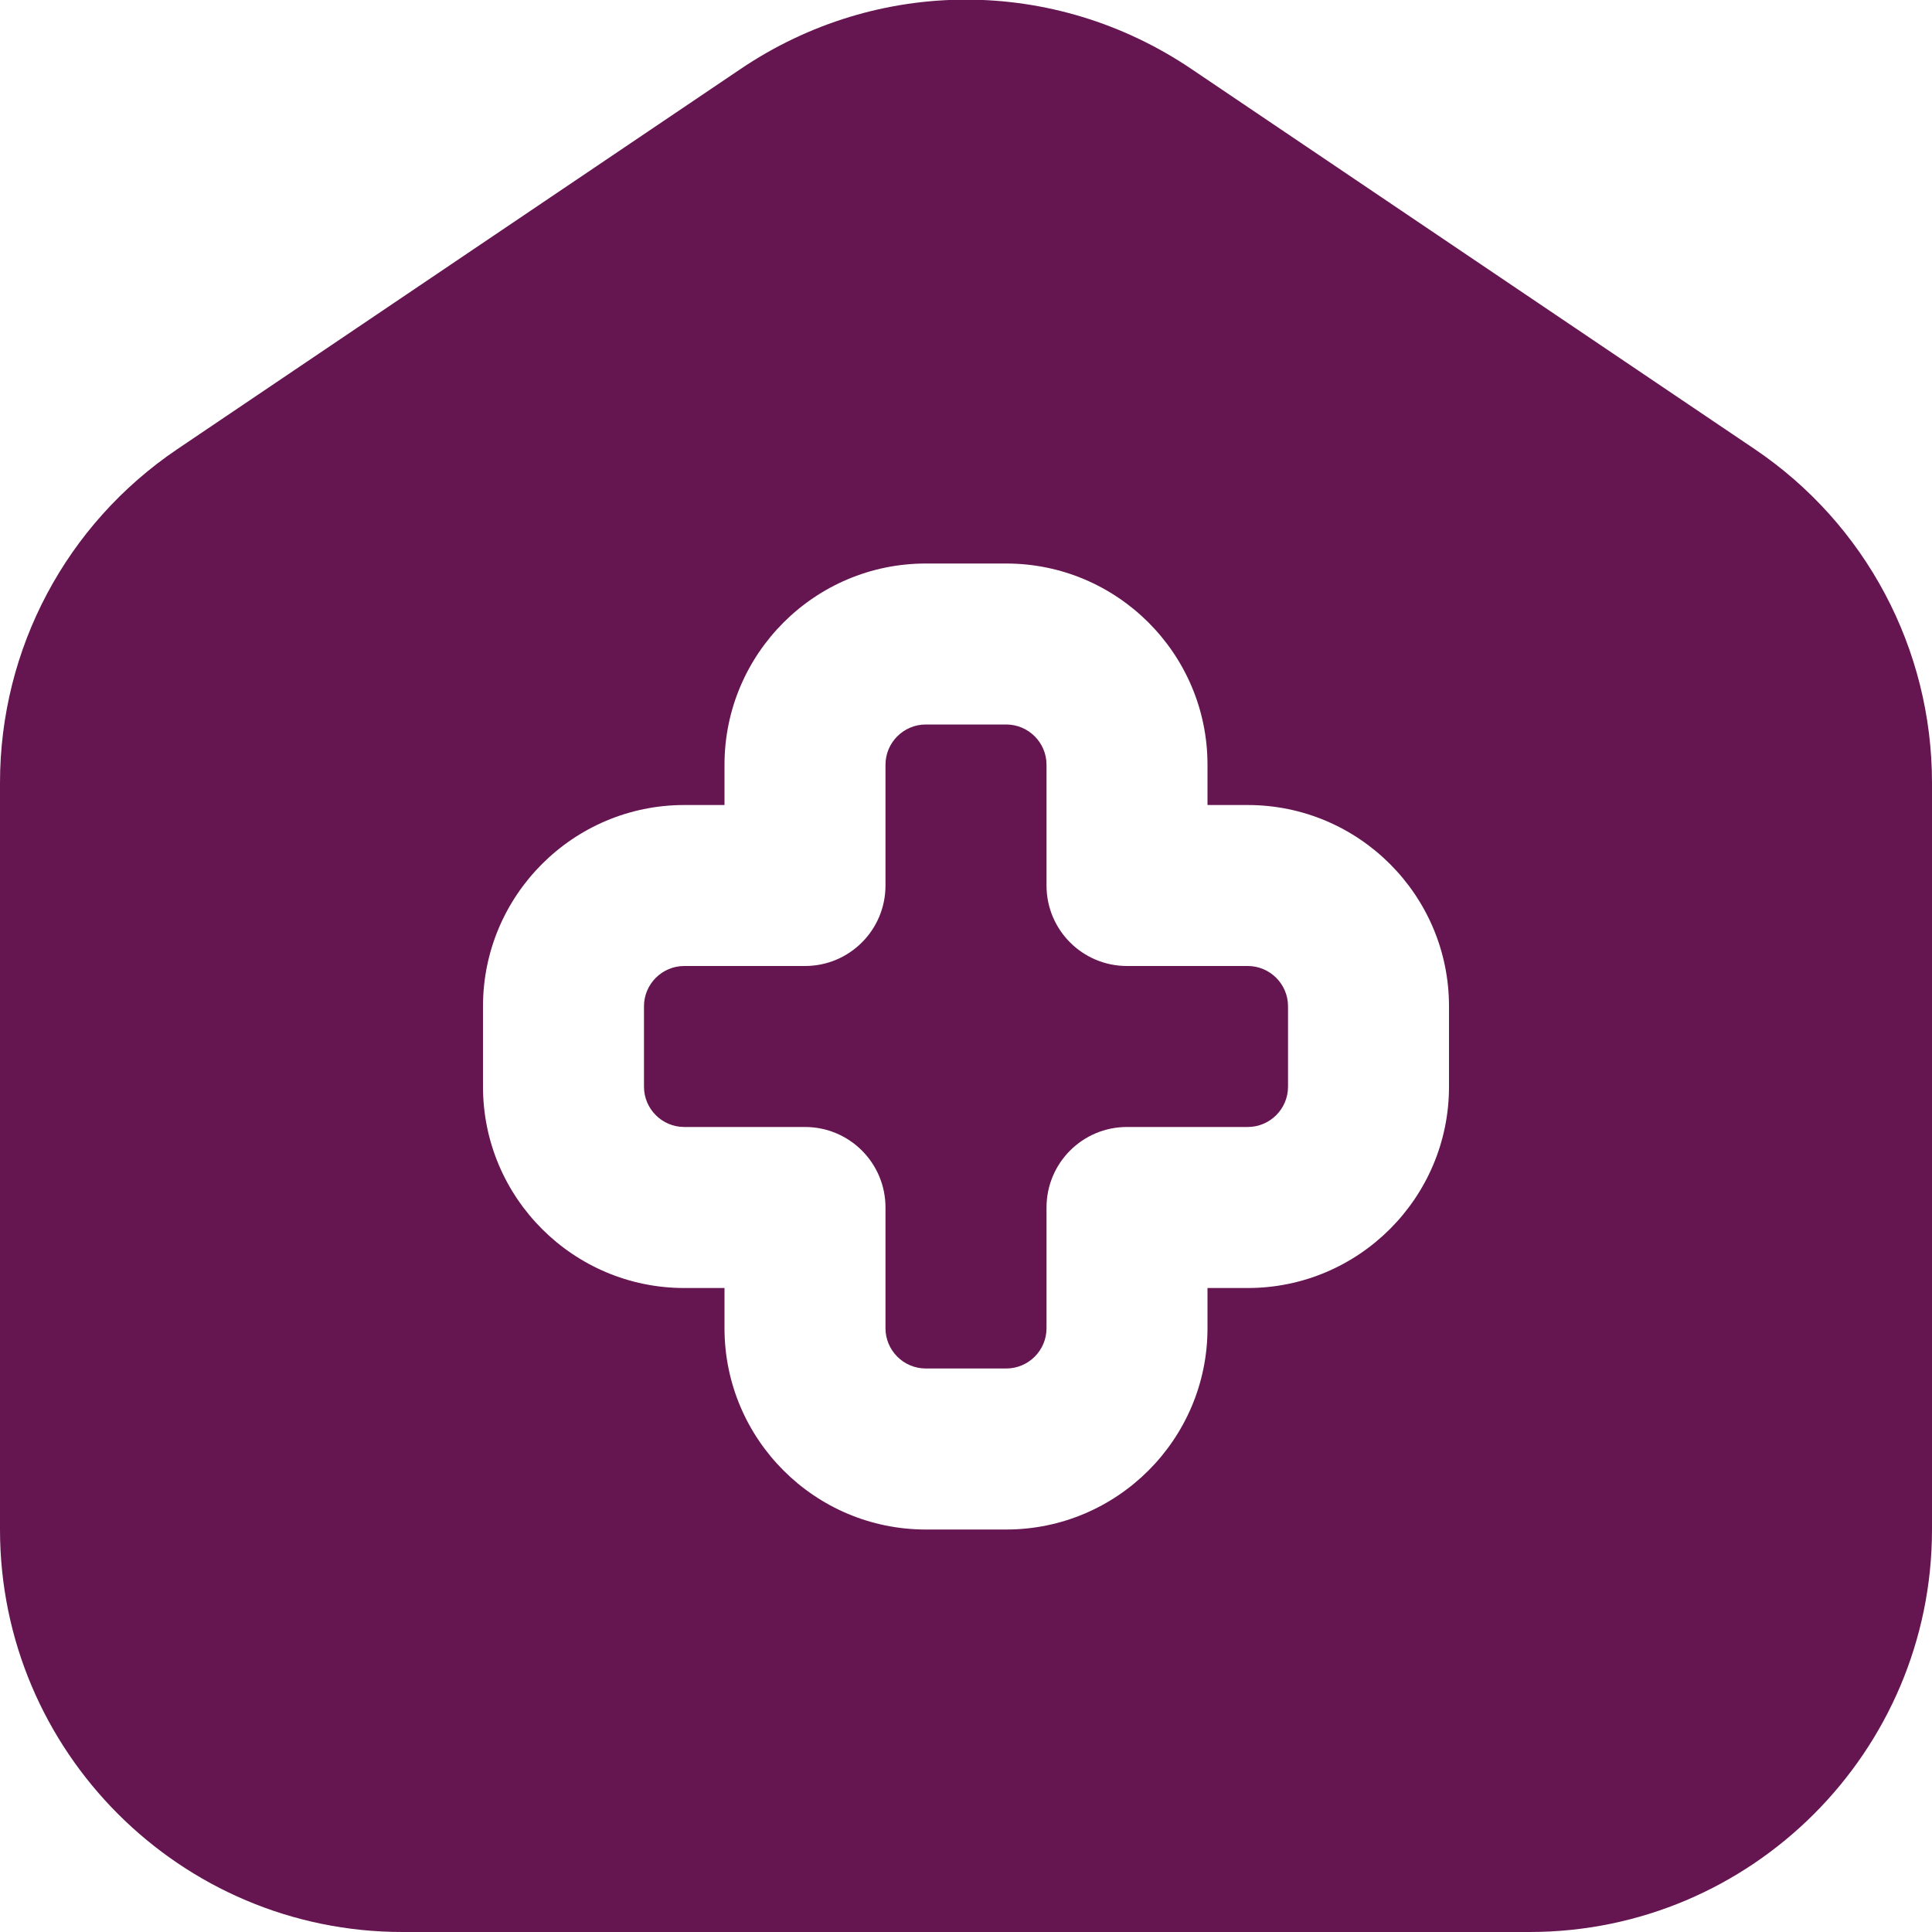 <svg width="40" height="40" viewBox="0 0 40 40" fill="none" xmlns="http://www.w3.org/2000/svg">
<g id="Layer_1" clip-path="url(#clip0_1685_13809)">
<path id="Vector" d="M36.328 9.298L24.662 1.425C21.83 -0.485 18.17 -0.485 15.338 1.425L3.673 9.298C1.373 10.85 0 13.43 0 16.207V31.667C0 36.262 3.738 40 8.333 40H31.667C36.262 40 40 36.262 40 31.667V16.207C40 13.432 38.627 10.85 36.328 9.298ZM30 22.5C30 24.798 28.13 26.667 25.833 26.667H25V27.5C25 29.798 23.13 31.667 20.833 31.667H19.167C16.87 31.667 15 29.798 15 27.5V26.667H14.167C11.87 26.667 10 24.798 10 22.5V20.833C10 18.535 11.87 16.667 14.167 16.667H15V15.833C15 13.535 16.87 11.667 19.167 11.667H20.833C23.13 11.667 25 13.535 25 15.833V16.667H25.833C28.13 16.667 30 18.535 30 20.833V22.5ZM26.667 20.833V22.5C26.667 22.958 26.293 23.333 25.833 23.333H23.333C22.413 23.333 21.667 24.078 21.667 25V27.5C21.667 27.958 21.293 28.333 20.833 28.333H19.167C18.707 28.333 18.333 27.958 18.333 27.5V25C18.333 24.078 17.587 23.333 16.667 23.333H14.167C13.707 23.333 13.333 22.958 13.333 22.5V20.833C13.333 20.375 13.707 20 14.167 20H16.667C17.587 20 18.333 19.255 18.333 18.333V15.833C18.333 15.375 18.707 15 19.167 15H20.833C21.293 15 21.667 15.375 21.667 15.833V18.333C21.667 19.255 22.413 20 23.333 20H25.833C26.293 20 26.667 20.375 26.667 20.833Z" fill="#651550"/>
</g>
<defs>
<clipPath id="clip0_1685_13809">
<rect width="40" height="40" fill="white"/>
</clipPath>
</defs>
</svg>
